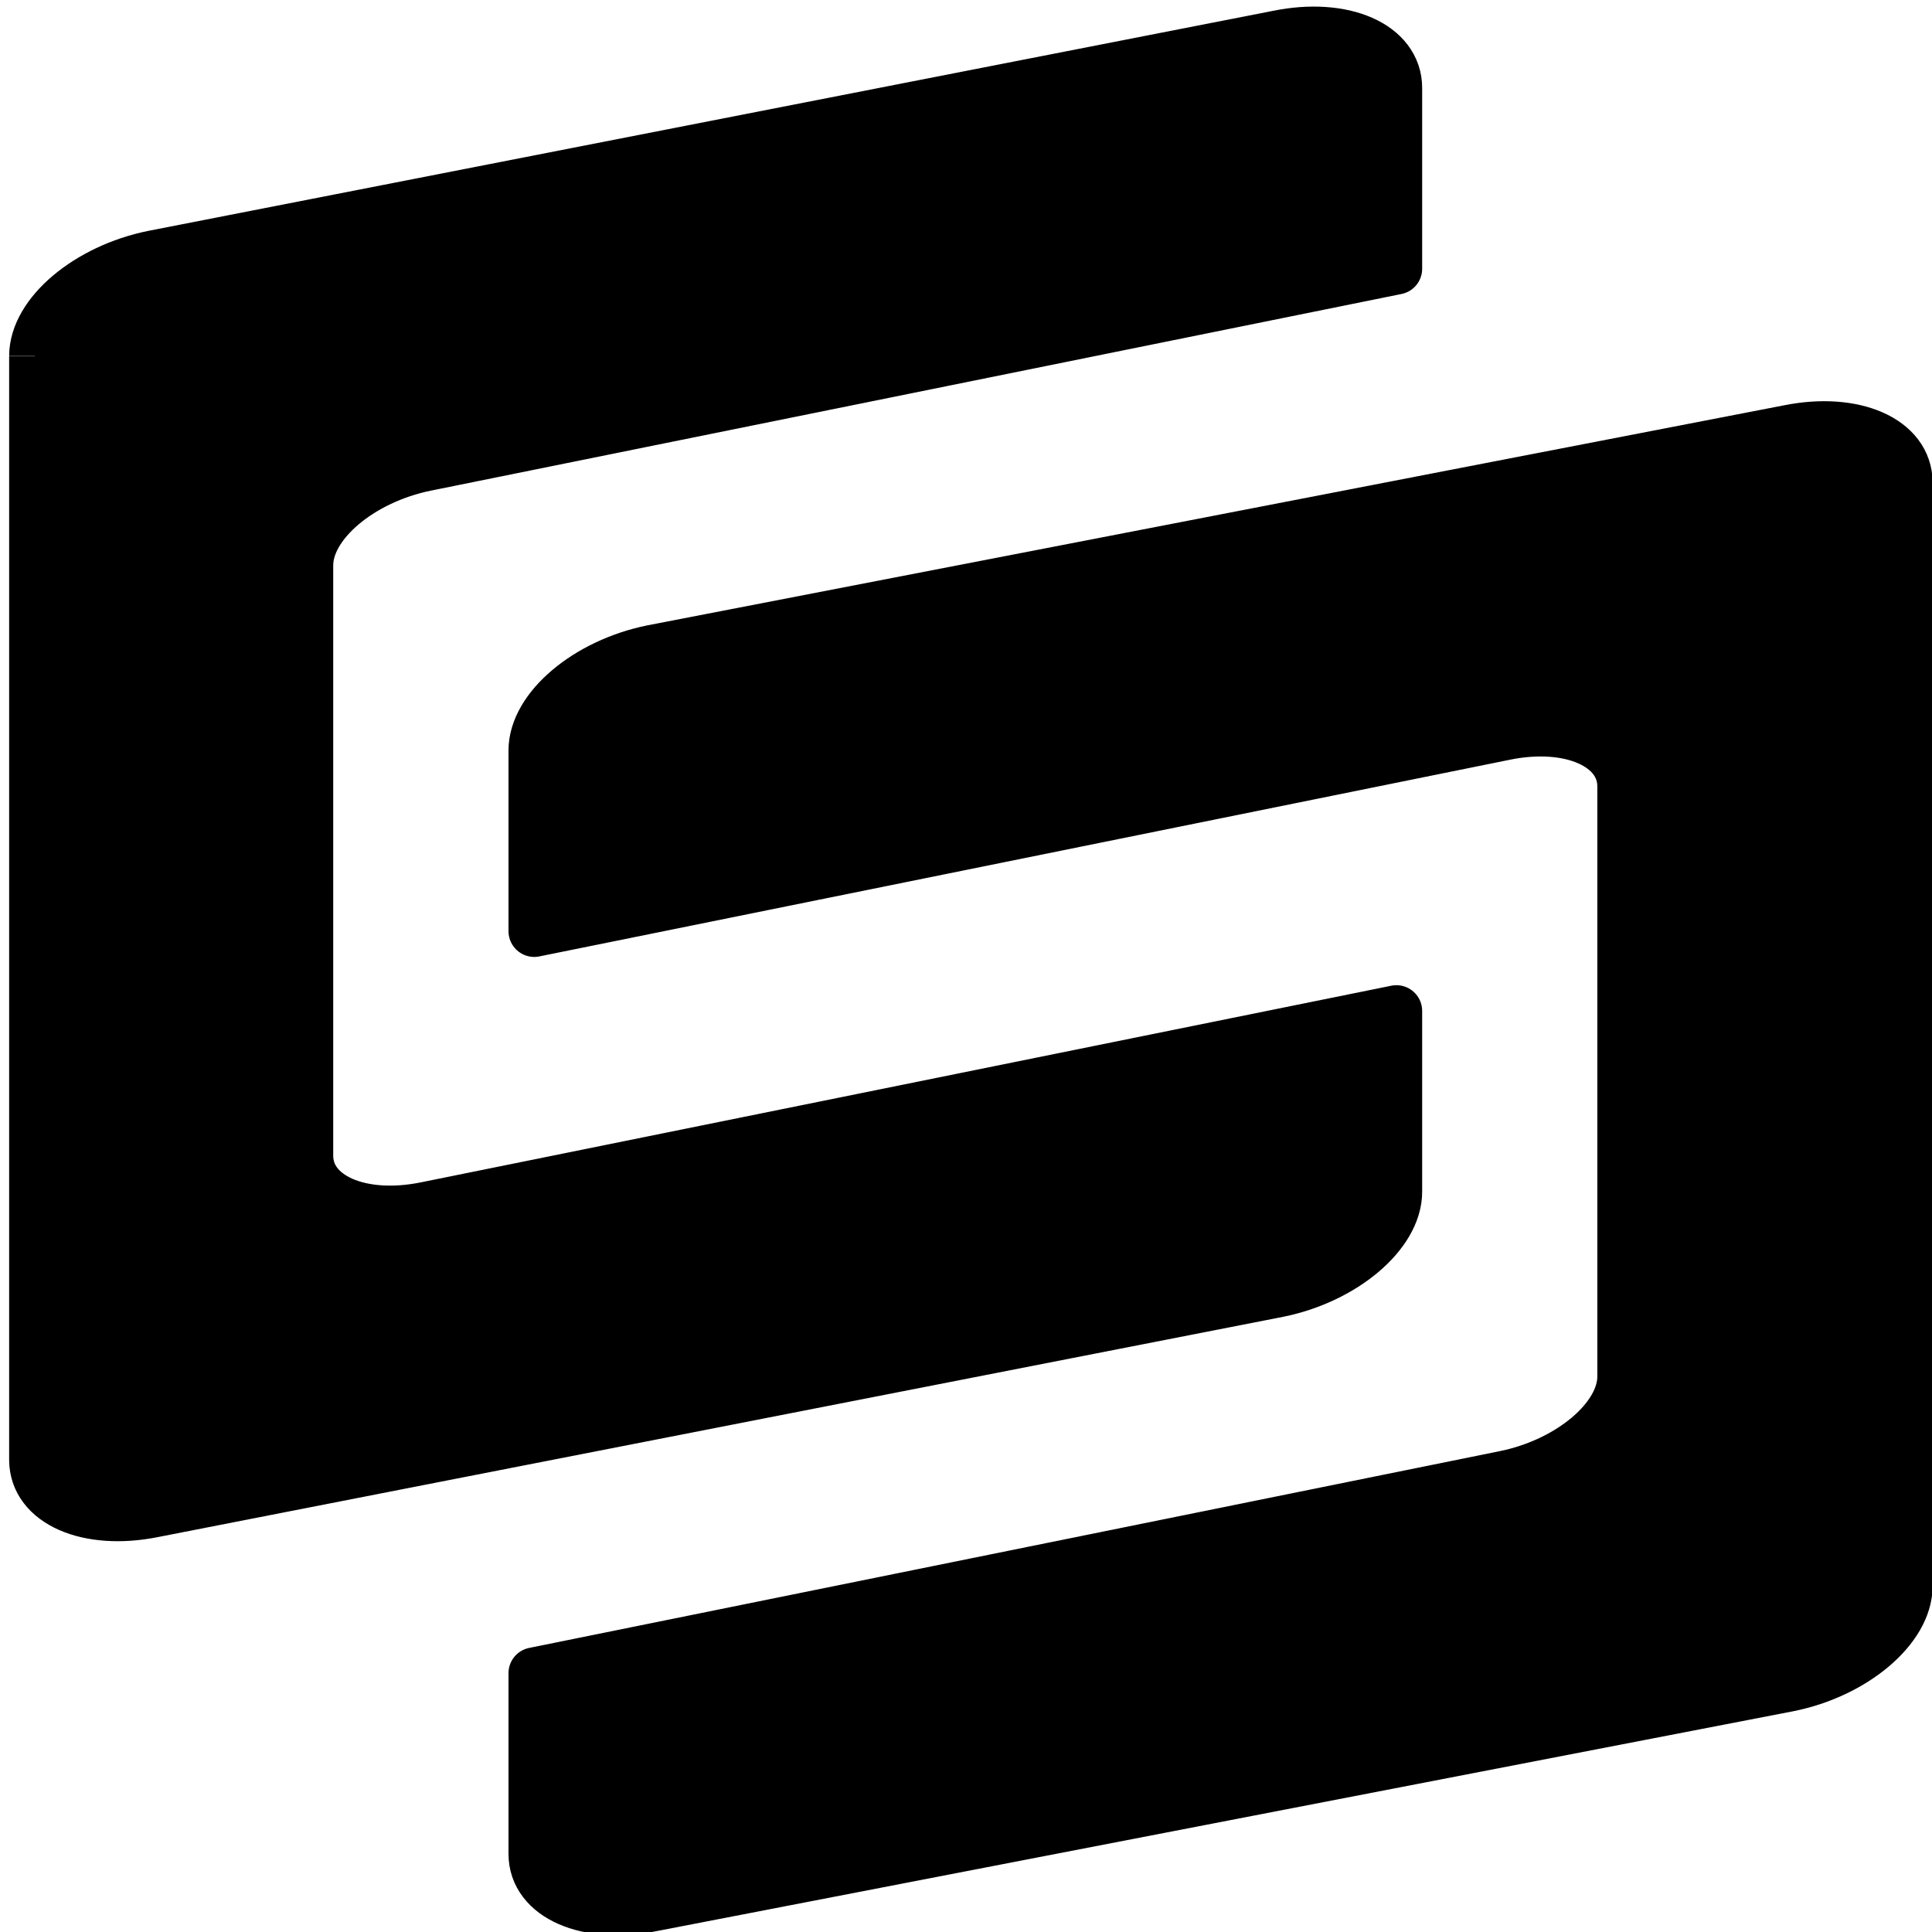 <?xml version="1.0" encoding="UTF-8" standalone="no"?>
<!DOCTYPE svg PUBLIC "-//W3C//DTD SVG 1.1//EN" "http://www.w3.org/Graphics/SVG/1.1/DTD/svg11.dtd">
<svg width="100%" height="100%" viewBox="0 0 60 60" version="1.1" xmlns="http://www.w3.org/2000/svg" xmlns:xlink="http://www.w3.org/1999/xlink" xml:space="preserve" xmlns:serif="http://www.serif.com/" style="fill-rule:evenodd;clip-rule:evenodd;stroke-linejoin:round;stroke-miterlimit:10;">
    <g transform="matrix(0.092,0,0,0.092,0.285,0.199)">
        <path d="M8.679,118.108L8.679,490.608C8.679,504.775 26.563,512.604 48.613,508.158L428.35,433.821C450.383,429.375 468.283,414.254 468.283,400.121L468.283,339.096L140.625,405.488C118.575,409.967 100.696,402.117 100.696,387.971L100.696,188.663C100.696,174.533 118.558,159.429 140.625,154.946L468.283,88.558L468.283,27.533C468.283,13.404 450.4,5.521 428.35,10.017L48.612,84.304C26.579,88.767 8.679,103.838 8.679,118.021" style="fill-rule:nonzero;stroke:black;stroke-width:17.38px;"/>
        <path d="M544.792,263.3L544.792,462.517C544.792,476.65 526.892,491.754 504.863,496.217L177.242,562.637L177.242,623.629C177.242,637.763 195.087,645.625 217.171,641.129L600.658,566.946C622.725,562.517 640.592,547.396 640.592,533.229L640.592,160.762C640.592,146.596 622.725,138.75 600.658,143.212L217.171,217.45C195.121,221.892 177.242,236.996 177.242,251.162L177.242,312.171L504.863,245.779C526.892,241.267 544.792,249.133 544.792,263.3Z" style="fill-rule:nonzero;stroke:black;stroke-width:17.38px;"/>
    </g>
</svg>
